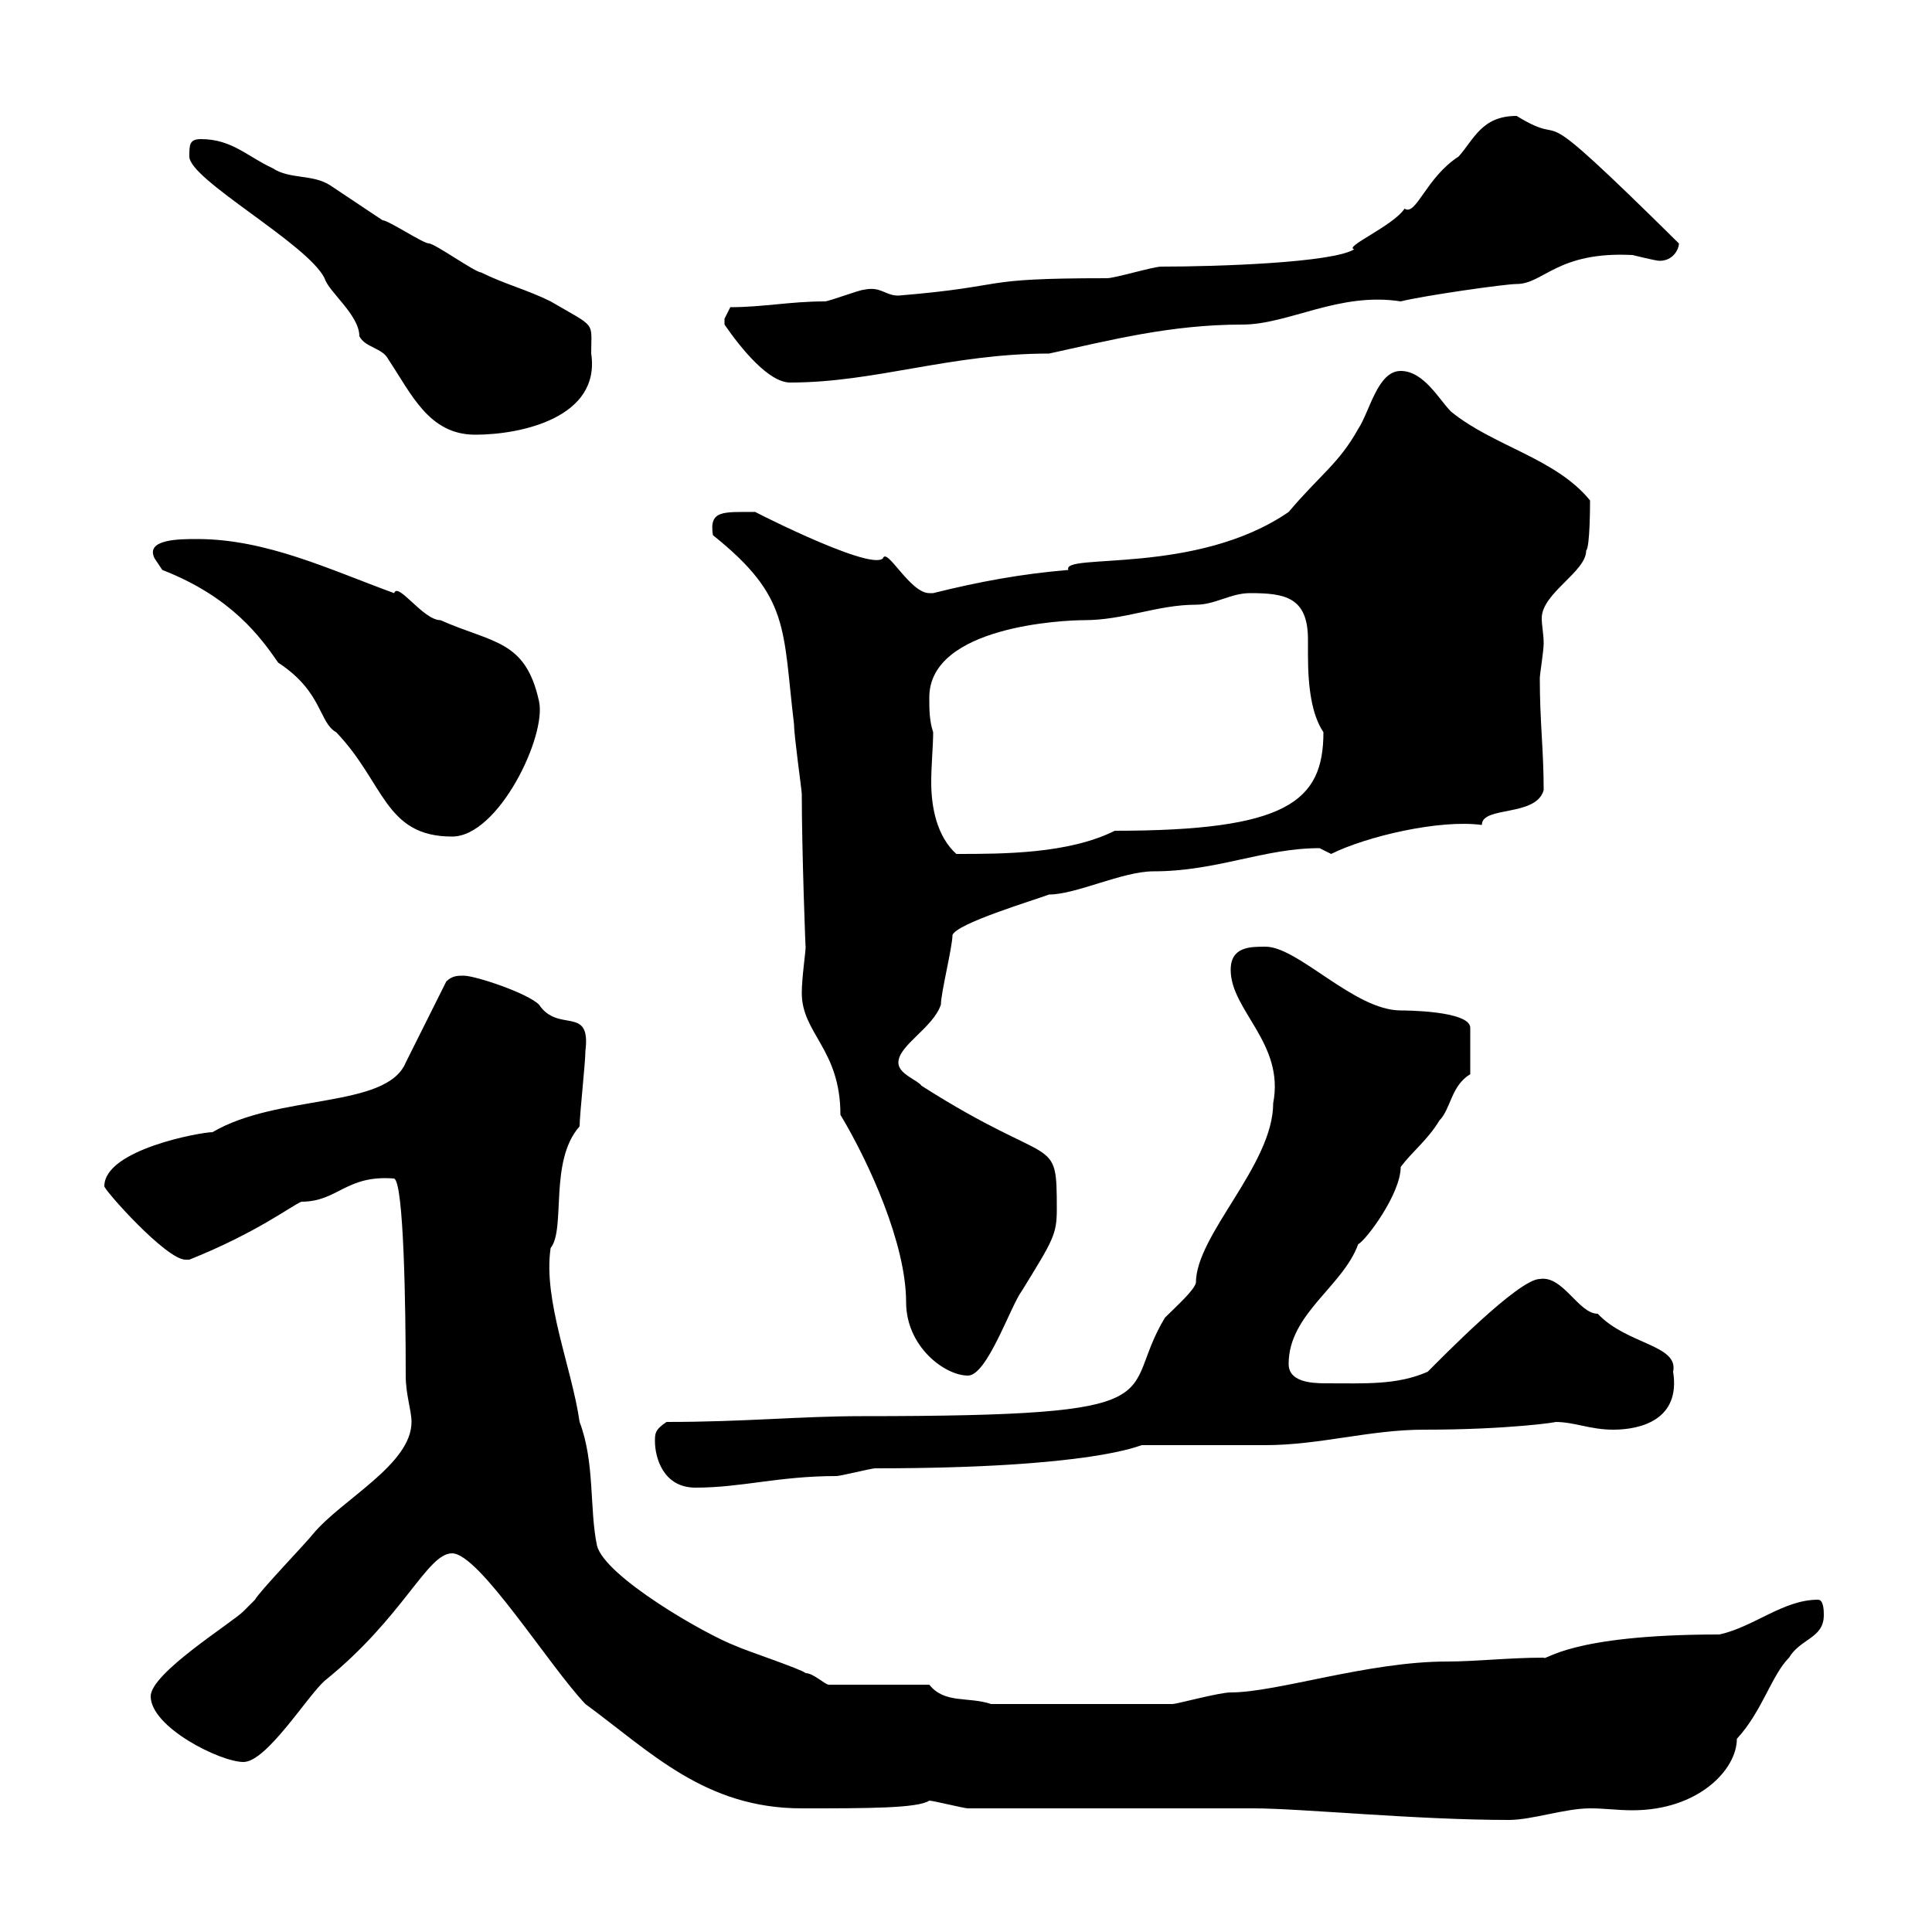 <svg xmlns="http://www.w3.org/2000/svg" xmlns:xlink="http://www.w3.org/1999/xlink" width="300" height="300"><path d="M194.70 280.80C201.90 280.80 219.90 282.60 234.30 282.60C237.90 282.60 243 280.80 246.90 280.80C249.30 280.80 251.10 281.10 253.50 281.10C263.70 281.10 269.70 274.80 269.70 270C273.60 265.80 275.10 260.10 277.80 257.40C279.60 254.40 283.20 254.40 283.20 250.80C283.20 250.20 283.20 248.40 282.30 248.40C276.90 248.40 272.40 252.60 267 253.80C243.30 253.80 240 258 239.70 257.40C234.30 257.40 229.20 258 224.70 258C212.40 258 198.30 262.80 191.10 262.80C189.30 262.80 182.70 264.60 182.10 264.60L153.90 264.60C150.30 263.40 146.70 264.60 144.30 261.60L128.70 261.60C128.10 261.60 126.30 259.80 125.10 259.80C124.50 259.20 115.50 256.20 114.30 255.60C109.50 253.80 93.90 244.80 92.70 240C91.50 234.30 92.40 227.10 90 220.80C88.80 212.40 84.30 201.90 85.50 193.80C87.90 190.80 85.20 180.30 90 174.90C90 173.10 90.90 165 90.90 163.20C91.80 156 86.70 160.50 83.70 156C81.90 154.20 73.80 151.50 72 151.50C71.10 151.50 70.20 151.50 69.30 152.40L63 165C60 172.20 43.20 169.80 33 175.80C31.20 175.80 16.20 178.50 16.20 184.20C16.20 184.80 25.80 195.60 28.80 195.60C28.80 195.60 29.40 195.60 29.40 195.60C39.90 191.40 45.30 187.20 46.80 186.60C52.50 186.60 53.70 182.40 61.20 183C62.70 183.60 63 202.80 63 213.60C63 216.60 63.90 219 63.90 220.80C63.90 227.40 53.10 232.80 48.60 238.20C47.70 239.40 40.20 247.20 39.60 248.40C39.60 248.40 37.80 250.20 37.80 250.20C36 252 23.40 259.80 23.40 263.40C23.40 268.20 34.20 273.60 37.80 273.60C41.40 273.60 47.70 263.40 50.40 261C62.70 251.10 66.30 241.20 70.20 241.20C74.40 241.20 85.20 258.60 90.90 264.60C101.10 272.10 109.50 280.80 124.50 280.80C134.70 280.80 142.50 280.80 144.30 279.60C144.90 279.60 149.70 280.80 150.30 280.80ZM101.70 223.80C101.70 226.20 102.90 231 108 231C115.20 231 120.90 229.20 129.90 229.20C130.50 229.20 135.30 228 135.90 228C169.80 228 177 224.40 177.30 224.40C179.10 224.40 194.70 224.40 196.50 224.40C204.90 224.40 212.70 222 221.10 222C234.30 222 242.10 220.80 241.50 220.80C244.50 220.80 246.90 222 250.50 222C254.70 222 261 220.50 259.80 213C260.70 208.80 252.60 208.80 248.10 204C245.10 204 242.70 198 239.10 198.60C235.80 198.60 223.80 210.90 221.70 213C216.90 215.10 212.10 214.80 205.80 214.80C203.40 214.80 200.10 214.50 200.10 211.80C200.10 204 208.50 199.80 210.90 193.20C212.10 192.60 217.50 185.40 217.50 181.20C219.30 178.80 221.70 177 223.50 174C225.30 172.20 225.30 168.60 228.30 166.80L228.30 159.60C228.30 156.90 217.80 156.90 217.50 156.90C210.30 156.90 201.60 147 196.50 147C194.10 147 191.10 147 191.10 150.60C191.10 156.90 199.50 162 197.70 171.30C197.70 180.90 185.70 191.70 185.70 199.20C185.40 200.40 182.70 202.80 180.90 204.60C173.40 216.90 184.50 219.90 133.80 219.90C124.20 219.90 115.80 220.80 103.50 220.80C101.70 222 101.70 222.60 101.70 223.80ZM124.50 154.20C124.50 160.50 130.50 162.90 130.50 173.10C135 180.60 140.70 193.20 140.70 202.20C140.70 209.10 146.70 213.60 150.30 213.60C153.30 213.60 156.90 202.80 158.70 200.40C163.50 192.60 164.10 191.70 164.10 187.80C164.10 175.80 163.80 181.80 143.10 168.60C142.50 167.70 139.50 166.80 139.50 165C139.50 162.30 144.90 159.60 146.10 156C146.10 154.20 147.90 147 147.90 145.20C148.50 143.40 160.50 139.80 162.90 138.90C167.10 138.90 174.30 135.30 179.10 135.30C189 135.30 196.20 131.70 204.90 131.70C204.90 131.70 206.70 132.60 206.70 132.60C212.10 129.90 223.50 127.20 230.10 128.10C230.10 125.10 238.50 126.90 239.70 122.70C239.70 116.40 239.10 112.20 239.10 105.30C239.10 104.70 239.70 101.10 239.70 99.90C239.70 98.40 239.40 97.20 239.40 96C239.40 92.10 246.30 88.80 246.30 85.50C246.90 84.90 246.90 78.30 246.90 77.70C241.50 71.10 231.90 69.30 225.30 63.90C223.50 62.10 221.10 57.60 217.50 57.60C213.90 57.60 212.70 63.90 210.90 66.60C207.90 72 204.90 73.80 200.10 79.50C185.70 89.40 164.70 85.80 165.90 88.50C158.70 89.10 152.10 90.30 144.90 92.10C144.90 92.10 144.90 92.10 144.30 92.10C141.30 92.10 137.70 84.90 137.10 86.70C135 88.80 114.30 78 117.30 79.50C112.20 79.50 110.10 79.20 110.70 83.10C122.70 92.70 121.50 97.50 123.30 112.50C123.30 114.30 124.50 122.70 124.50 123.30C124.50 132 125.10 148.20 125.10 147C125.10 147.90 124.50 151.80 124.50 154.20ZM144.30 108.30C144.30 97.20 165.30 96.30 168.30 96.30C174.60 96.30 179.70 93.90 185.70 93.90C188.70 93.90 191.10 92.10 194.10 92.10C199.50 92.10 203.10 92.70 203.10 99.30C203.10 99.90 203.10 101.10 203.10 101.70C203.10 106.80 203.70 111 205.50 113.70C205.50 124.50 199.80 129 173.10 129C165.90 132.60 155.70 132.60 148.50 132.60C145.50 129.90 144.60 125.40 144.60 121.50C144.60 118.80 144.90 115.80 144.90 113.70C144.30 111.90 144.30 110.10 144.30 108.30ZM25.20 88.50C36 92.70 40.50 99 43.20 102.90C50.10 107.40 49.50 112.20 52.20 113.70C59.70 121.50 59.70 129.90 70.20 129.90C77.40 129.90 84.90 114.30 83.70 108.90C81.60 99.30 76.50 99.90 68.40 96.30C65.70 96.30 61.80 90.30 61.20 92.10C51.30 88.50 41.40 83.70 30.60 83.70C27.90 83.70 22.50 83.70 24 86.70C24 86.70 25.20 88.50 25.20 88.50ZM29.40 24.30C29.40 27.90 47.70 37.80 50.40 43.20C51 45.30 55.80 48.90 55.80 52.20C56.70 54 59.40 54 60.30 55.80C63.90 61.20 66.60 67.50 73.80 67.50C81 67.50 93.30 64.80 91.80 54.90C91.80 49.80 92.70 51 85.50 46.80C81.90 45 78.30 44.10 74.70 42.30C73.80 42.30 67.50 37.80 66.60 37.80C65.70 37.80 60.30 34.20 59.40 34.20C56.70 32.40 54 30.60 51.30 28.80C48.60 27 45 27.90 42.30 26.10C38.40 24.30 36 21.60 31.20 21.60C29.40 21.60 29.40 22.50 29.40 24.30ZM112.50 50.40C115.20 54.30 119.40 59.40 122.70 59.40C135.90 59.40 147.60 54.90 162.90 54.90C172.50 52.80 181.80 50.40 192.90 50.40C200.10 50.40 207.90 45.30 217.50 46.80C221.10 45.90 233.70 44.10 235.50 44.10C239.70 44.10 241.80 39 253.50 39.60C253.50 39.60 257.10 40.50 257.70 40.50C259.80 40.50 260.70 38.70 260.70 37.80C235.80 13.20 244.80 23.70 235.50 18C230.10 18 228.90 21.60 226.50 24.30C221.40 27.60 219.90 33.60 218.10 32.40C216.30 35.10 208.50 38.40 210.30 38.70C207 40.80 189 41.40 180.30 41.40C179.10 41.40 173.10 43.20 171.90 43.20C150.90 43.20 157.50 44.40 139.50 45.90C137.40 45.90 136.80 44.40 134.10 45C133.50 45 128.70 46.80 128.10 46.80C122.70 46.80 118.50 47.70 113.40 47.70C113.40 47.70 112.50 49.50 112.50 49.50C112.50 50.40 112.50 50.40 112.50 50.40Z"/></svg>